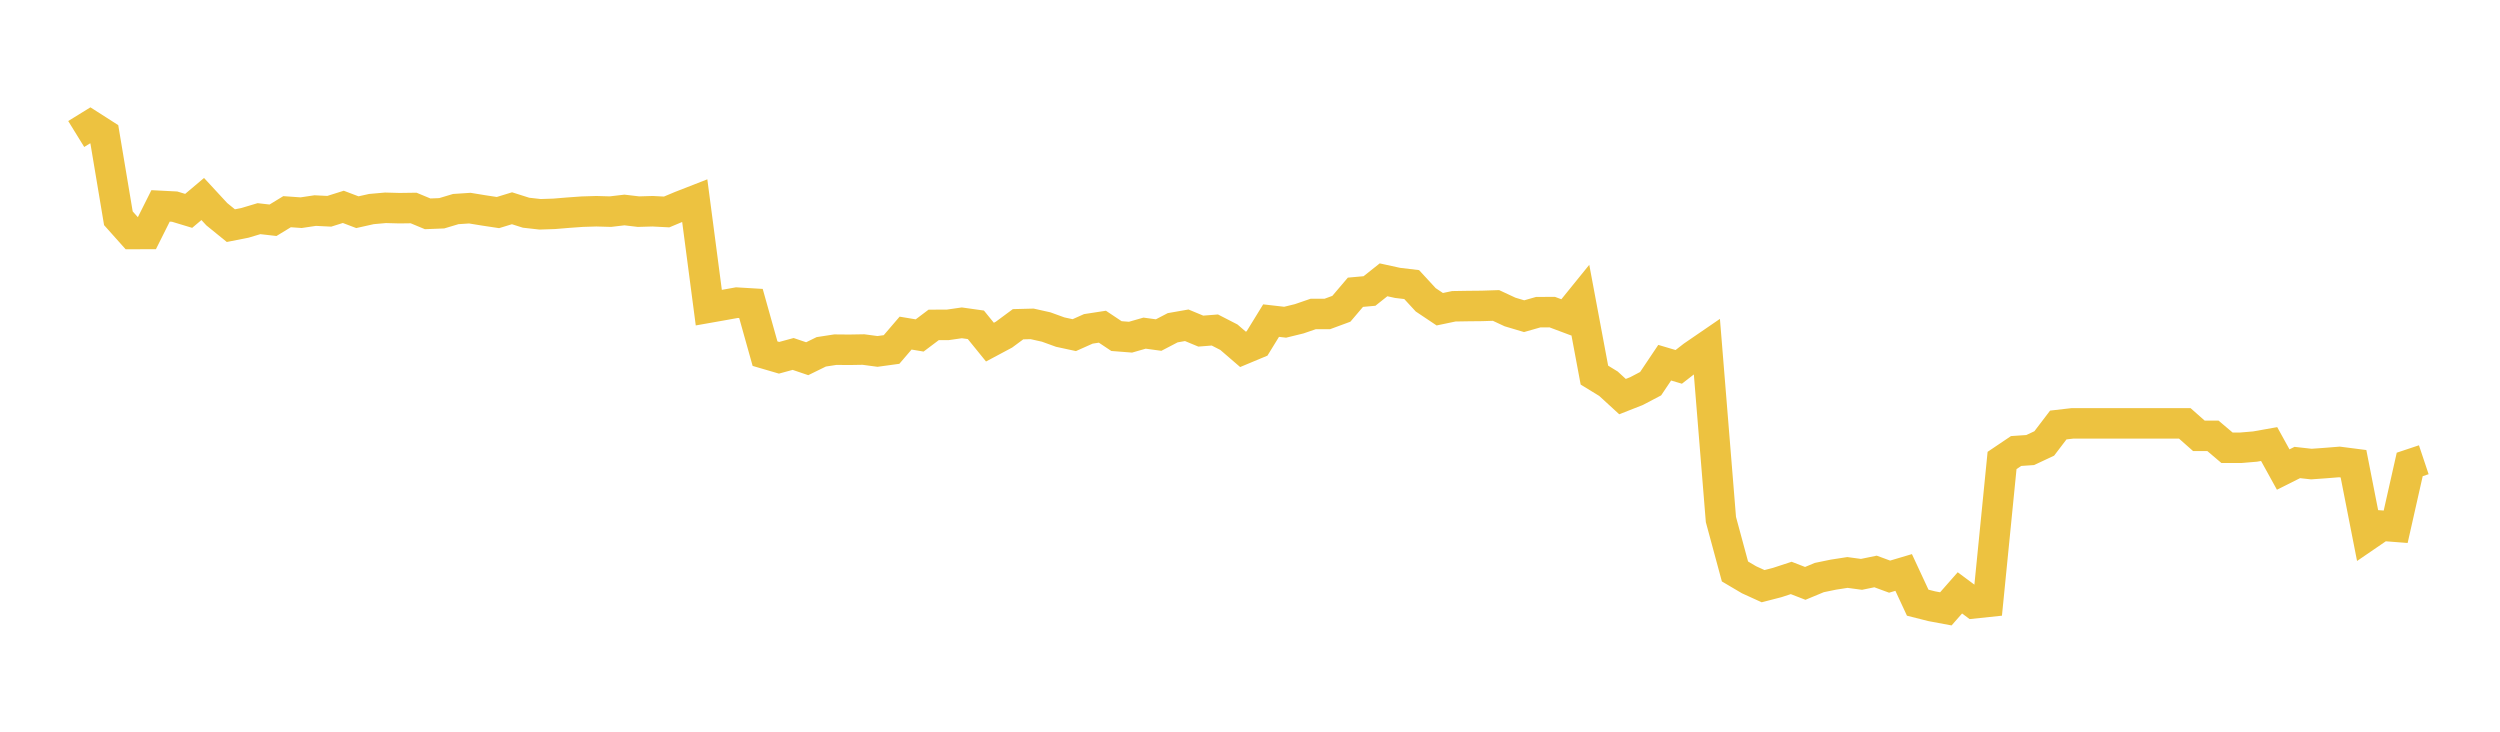 <svg width="164" height="48" xmlns="http://www.w3.org/2000/svg" xmlns:xlink="http://www.w3.org/1999/xlink"><path fill="none" stroke="rgb(237,194,64)" stroke-width="2" d="M5,8.791L5.922,8.222L6.844,8.812L7.766,14.318L8.689,15.352L9.611,15.348L10.533,13.507L11.455,13.554L12.377,13.833L13.299,13.055L14.222,14.053L15.144,14.802L16.066,14.62L16.988,14.344L17.91,14.449L18.832,13.887L19.754,13.952L20.677,13.814L21.599,13.86L22.521,13.57L23.443,13.92L24.365,13.714L25.287,13.632L26.21,13.657L27.132,13.644L28.054,14.027L28.976,13.991L29.898,13.715L30.82,13.654L31.743,13.805L32.665,13.944L33.587,13.662L34.509,13.954L35.431,14.058L36.353,14.027L37.275,13.951L38.198,13.885L39.12,13.857L40.042,13.883L40.964,13.775L41.886,13.884L42.808,13.857L43.731,13.905L44.653,13.519L45.575,13.159L46.497,20.182L47.419,20.019L48.341,19.853L49.263,19.908L50.186,23.2L51.108,23.47L52.03,23.219L52.952,23.532L53.874,23.08L54.796,22.938L55.719,22.946L56.641,22.93L57.563,23.053L58.485,22.927L59.407,21.852L60.329,22.006L61.251,21.312L62.174,21.311L63.096,21.178L64.018,21.308L64.94,22.444L65.862,21.952L66.784,21.27L67.707,21.246L68.629,21.452L69.551,21.786L70.473,21.985L71.395,21.574L72.317,21.432L73.24,22.047L74.162,22.119L75.084,21.854L76.006,21.98L76.928,21.5L77.85,21.338L78.772,21.721L79.695,21.648L80.617,22.122L81.539,22.917L82.461,22.532L83.383,21.032L84.305,21.138L85.228,20.912L86.15,20.595L87.072,20.596L87.994,20.256L88.916,19.172L89.838,19.089L90.76,18.356L91.683,18.558L92.605,18.668L93.527,19.668L94.449,20.285L95.371,20.092L96.293,20.077L97.216,20.068L98.138,20.038L99.06,20.467L99.982,20.742L100.904,20.479L101.826,20.474L102.749,20.82L103.671,19.682L104.593,24.607L105.515,25.172L106.437,26.017L107.359,25.654L108.281,25.17L109.204,23.793L110.126,24.067L111.048,23.35L111.97,22.718L112.892,34.08L113.814,37.488L114.737,38.033L115.659,38.453L116.581,38.215L117.503,37.913L118.425,38.27L119.347,37.887L120.269,37.697L121.192,37.554L122.114,37.678L123.036,37.488L123.958,37.828L124.88,37.554L125.802,39.536L126.725,39.769L127.647,39.941L128.569,38.892L129.491,39.577L130.413,39.48L131.335,30.207L132.257,29.586L133.18,29.523L134.102,29.091L135.024,27.88L135.946,27.774L136.868,27.774L137.79,27.774L138.713,27.774L139.635,27.774L140.557,27.774L141.479,27.774L142.401,27.774L143.323,27.774L144.246,28.59L145.168,28.59L146.09,29.372L147.012,29.372L147.934,29.294L148.856,29.13L149.778,30.802L150.701,30.34L151.623,30.443L152.545,30.377L153.467,30.303L154.389,30.422L155.311,35.117L156.234,34.485L157.156,34.556L158.078,30.467L159,30.159"></path></svg>